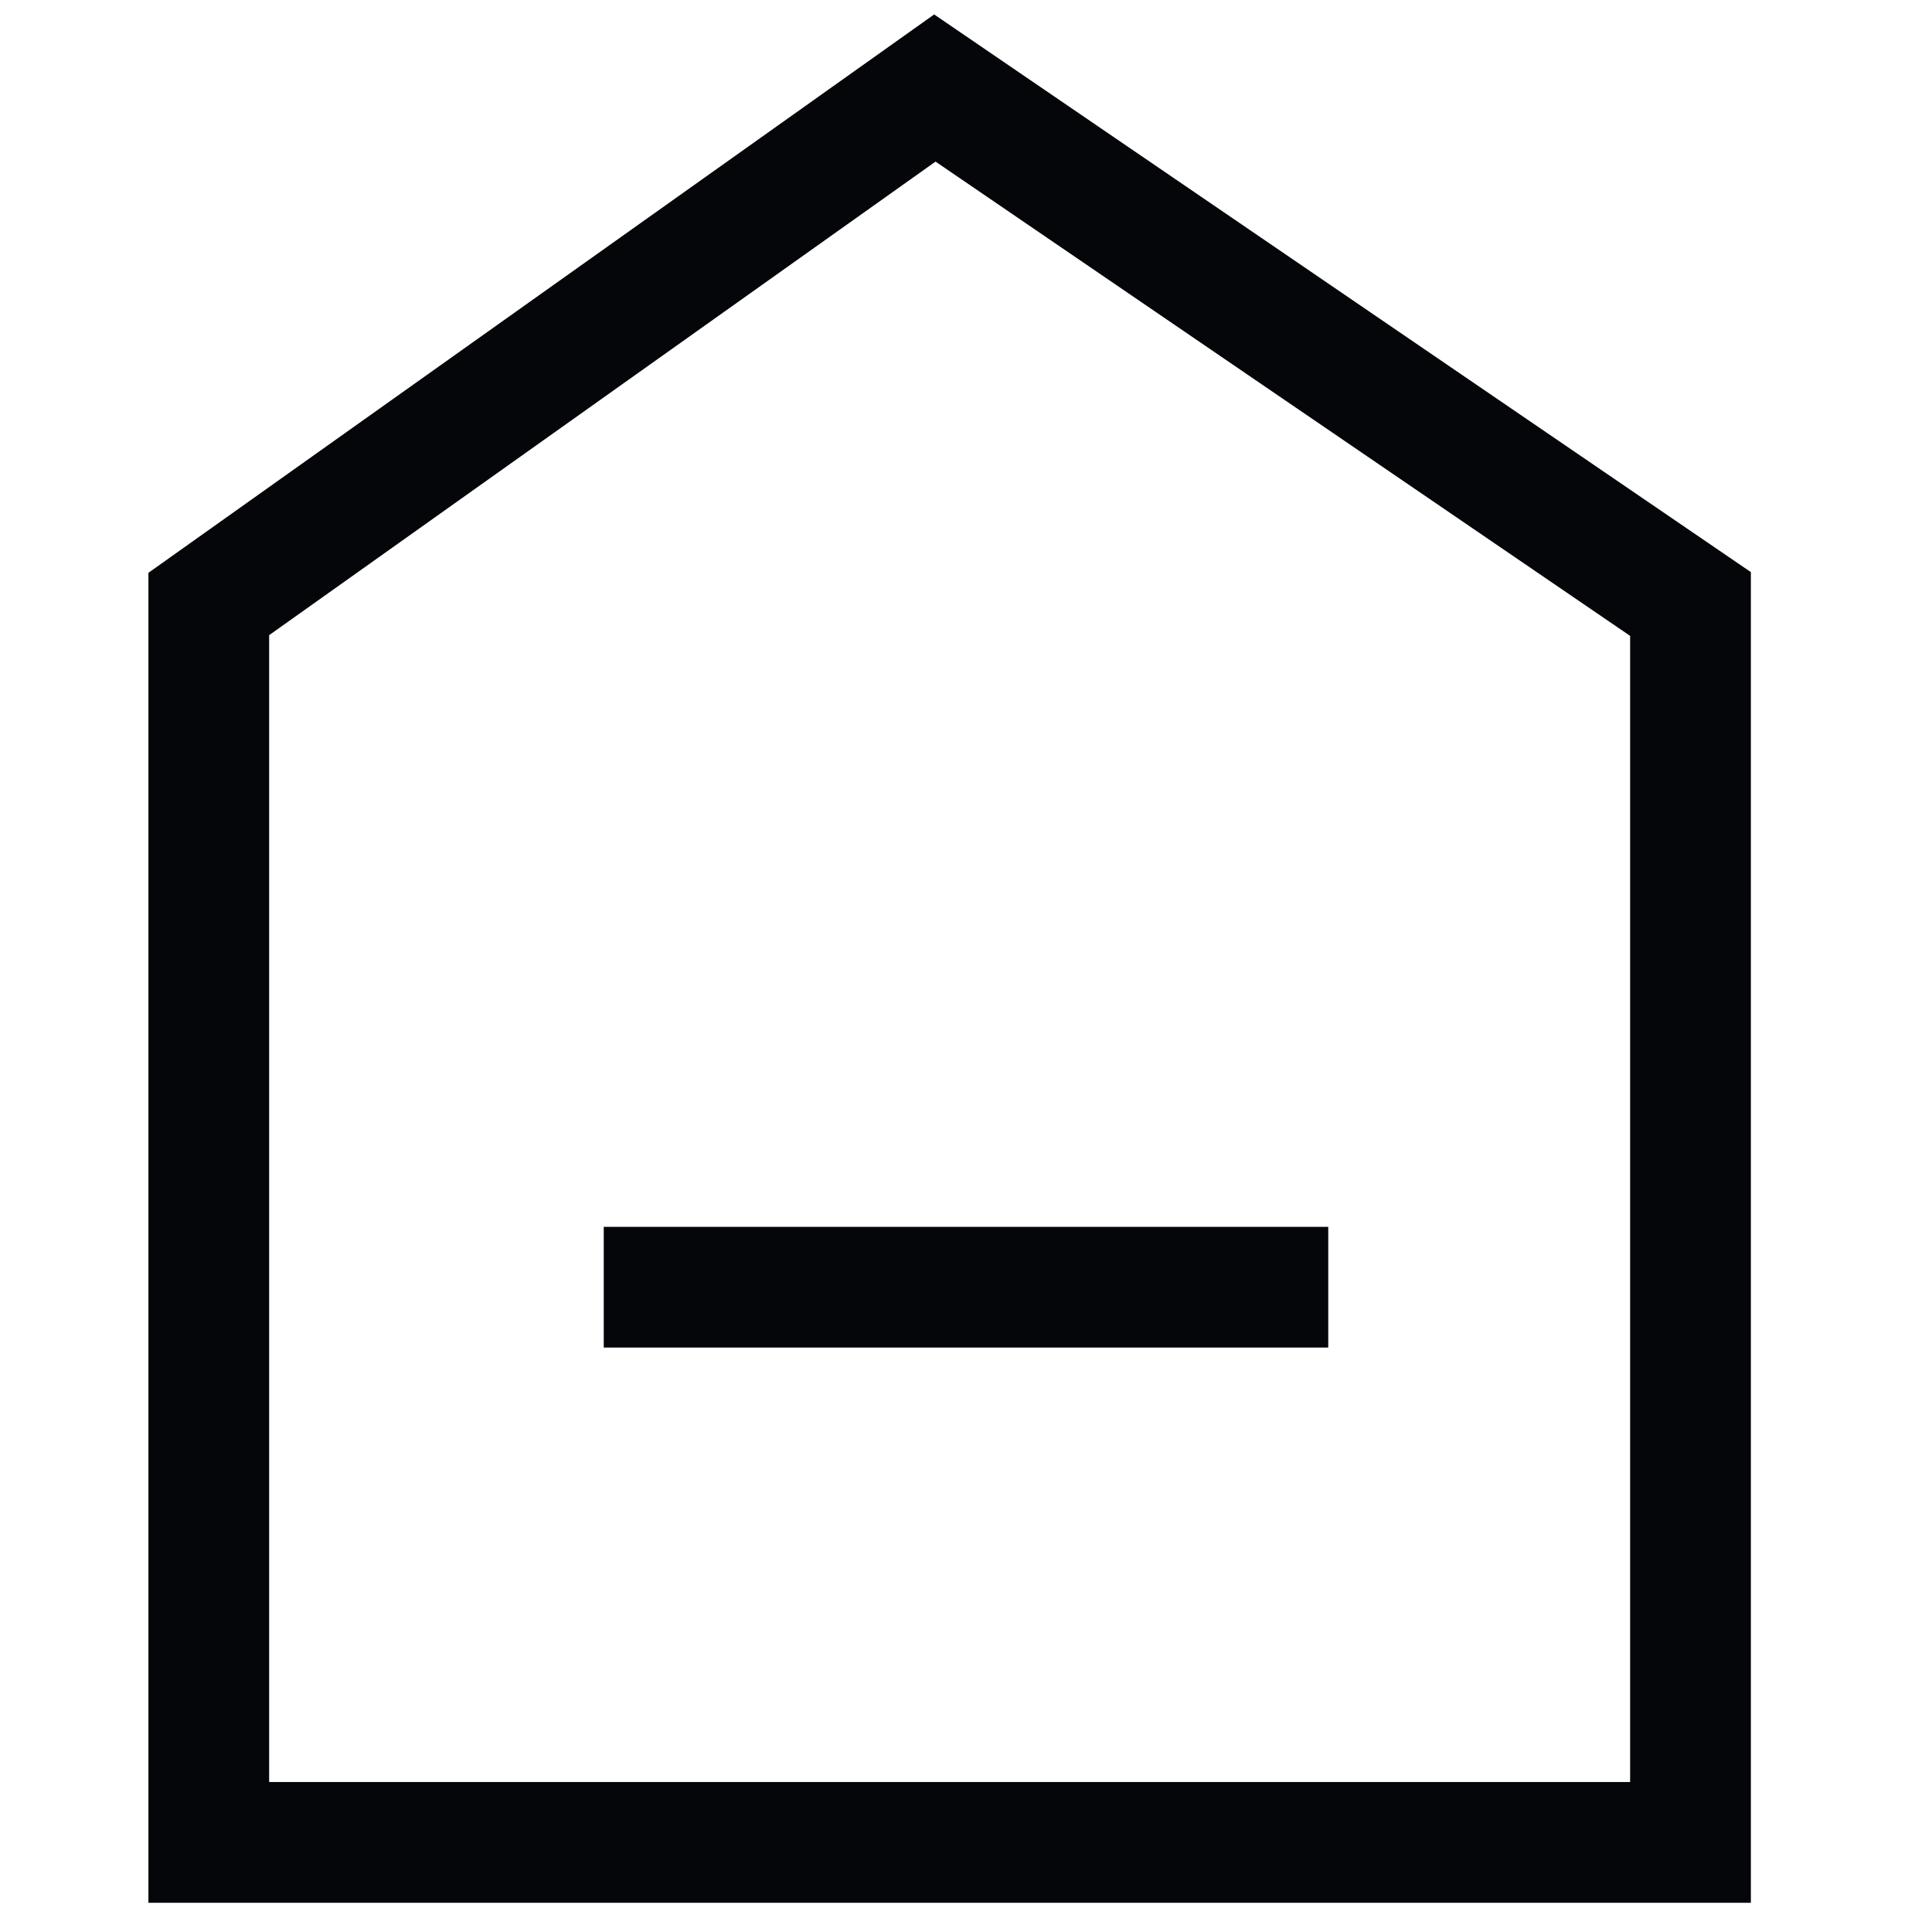 <?xml version="1.0" encoding="UTF-8"?> <svg xmlns="http://www.w3.org/2000/svg" width="16" height="16" viewBox="0 0 16 16" fill="none"> <path d="M10.5 10.66C7.979 10.66 7.55 10.66 5.5 10.66M7.742 0.729L14 5.002V15.258H1.729V5.002L7.742 0.729Z" stroke="#050609" stroke-linecap="square"></path> </svg> 
